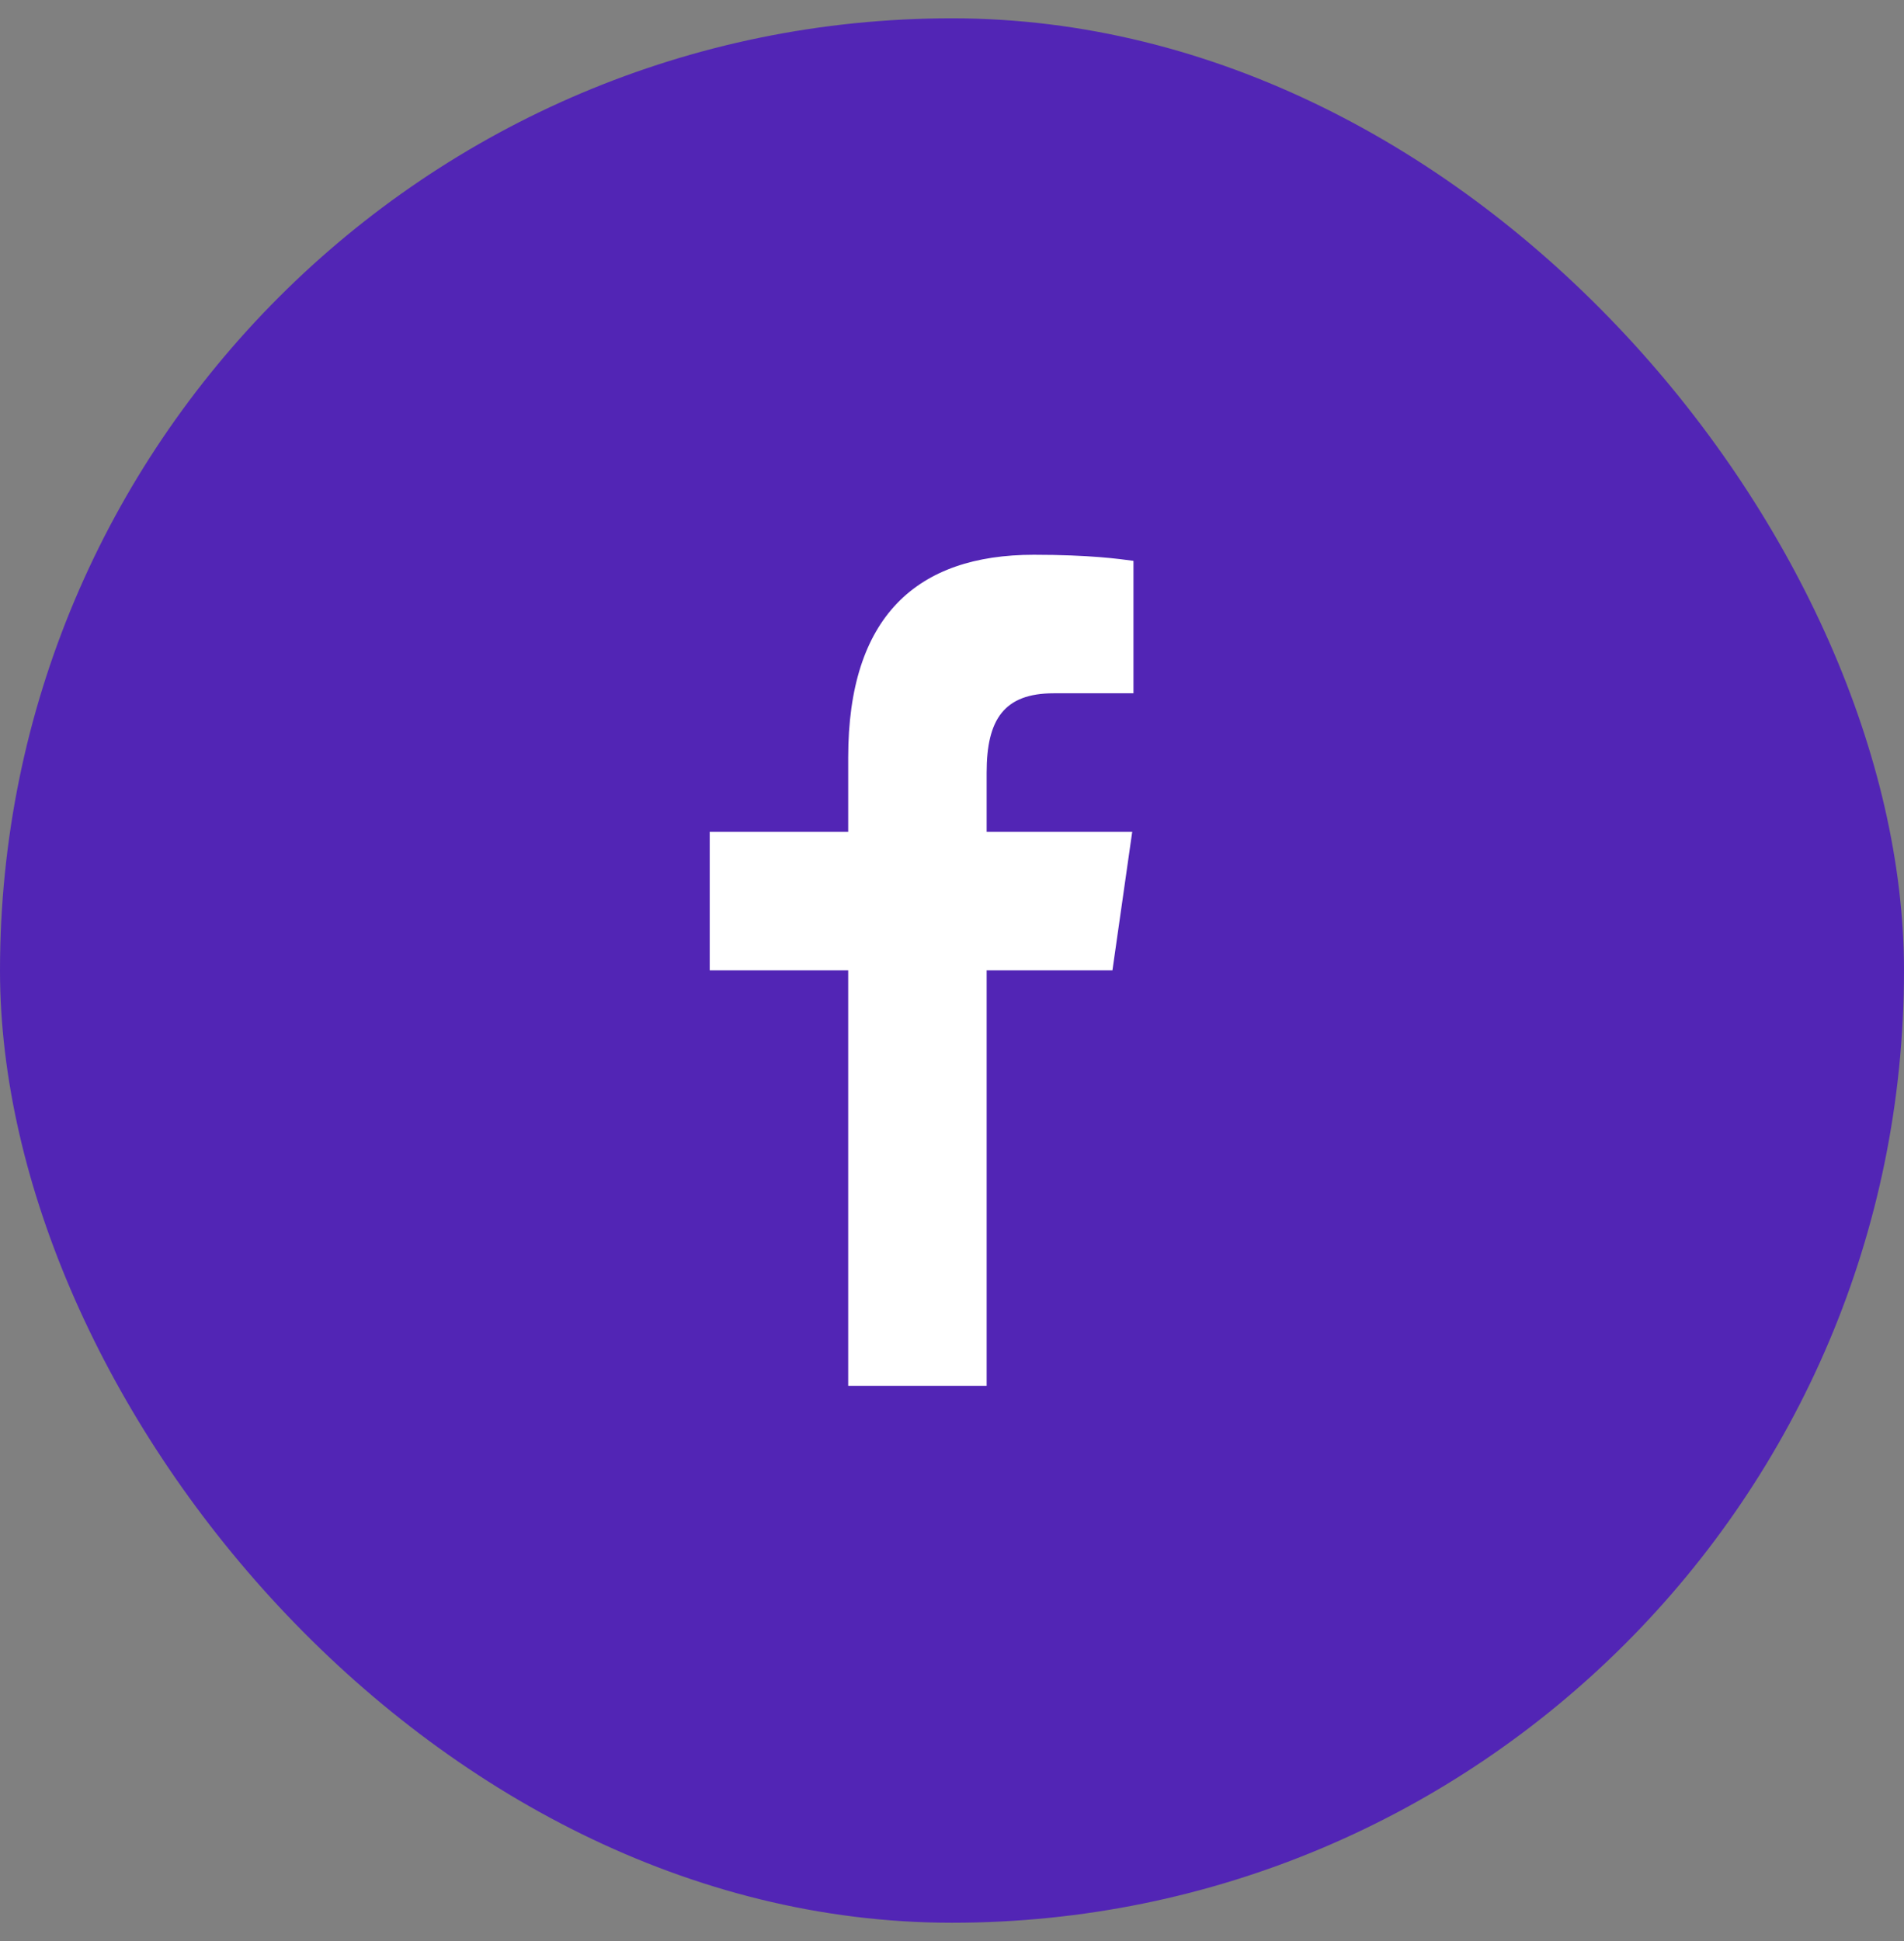 <svg width="52" height="53" viewBox="0 0 52 53" fill="none" xmlns="http://www.w3.org/2000/svg">
<rect x="0" y="0" width="52" height="53" fill="#808080" stroke="none"/>
<rect y="0.5" width="52" height="52" rx="26" fill="#5225B5"/>
<path d="M23.165 37.839V26.494H19.383V22.712H23.165V20.681C23.165 16.836 25.038 15.148 28.233 15.148C29.764 15.148 30.573 15.262 30.956 15.314V18.93H28.777C27.42 18.93 26.946 19.646 26.946 21.096V22.712H30.922L30.382 26.494H26.946V37.839H23.165Z" fill="white"/>
</svg>
